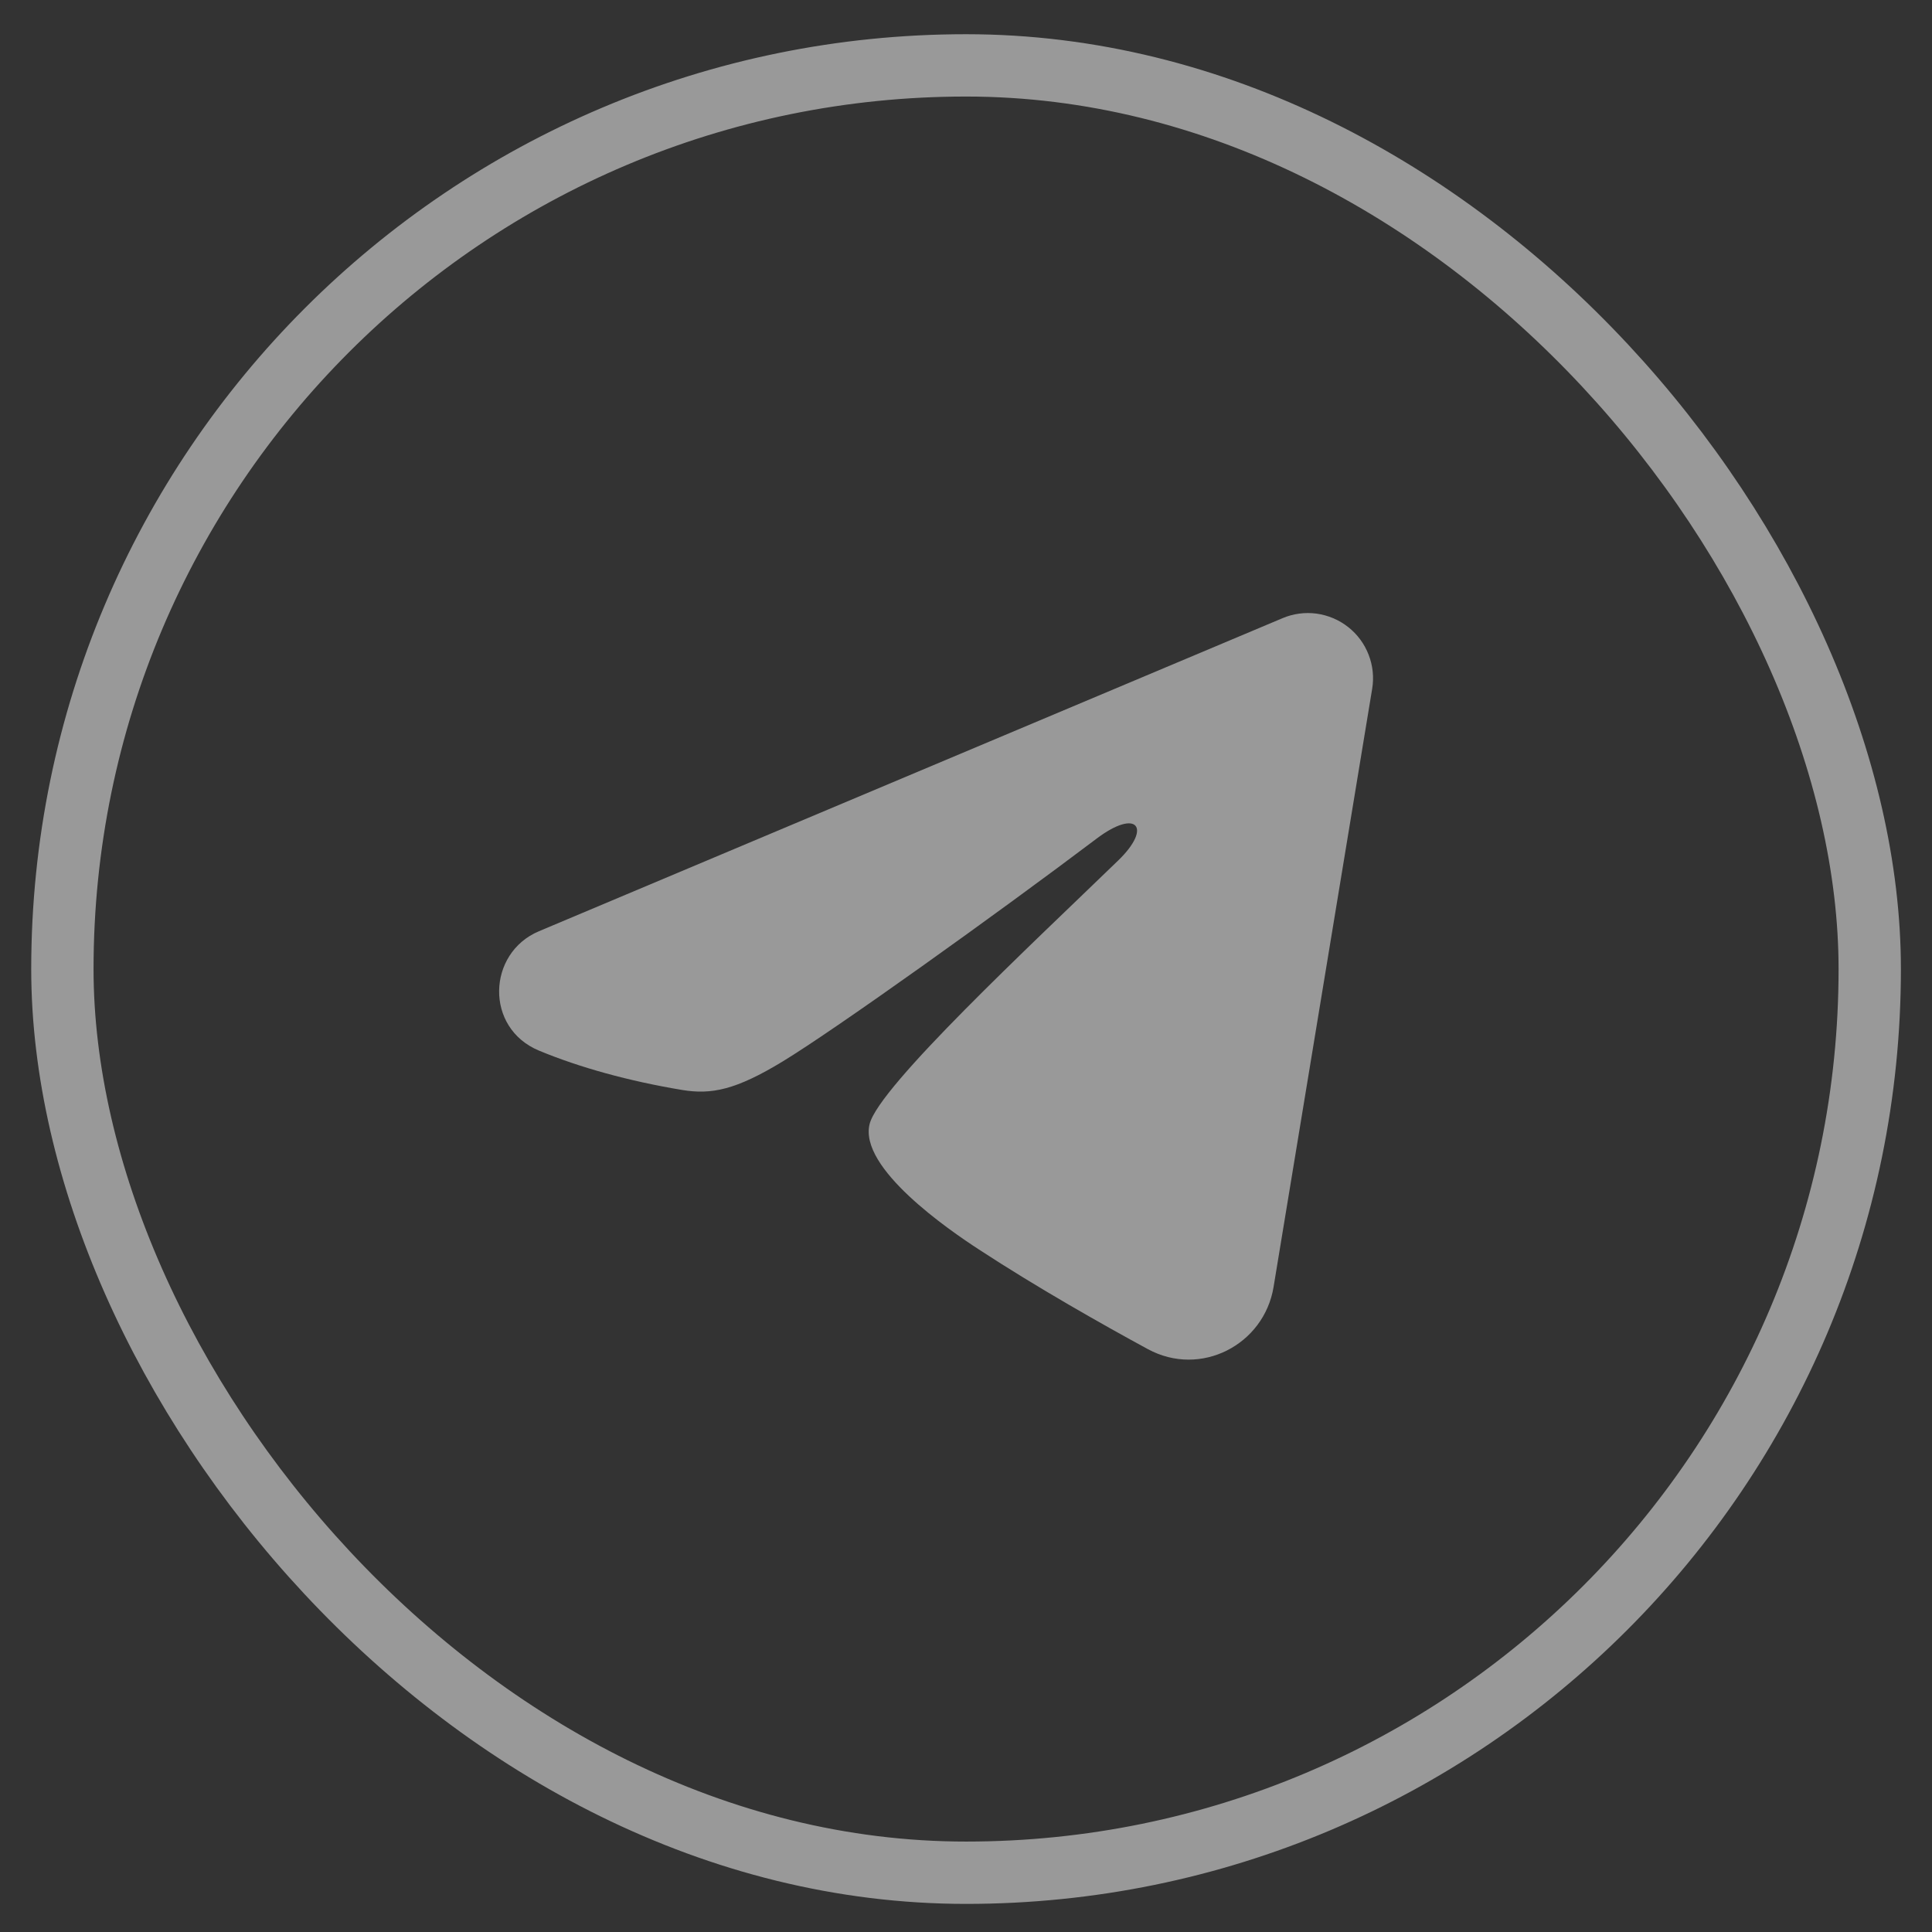 <?xml version="1.0" encoding="UTF-8"?> <svg xmlns="http://www.w3.org/2000/svg" width="31" height="31" viewBox="0 0 31 31" fill="none"><rect x="0" y="0" width="31" height="31" fill="#333333" stroke="none"/><rect x="1.001" y="1.049" width="29" height="29" rx="14.5" stroke="white" stroke-opacity="0.5"></rect><path fill-rule="evenodd" clip-rule="evenodd" d="M20.579 9.919C20.751 9.846 20.94 9.821 21.125 9.846C21.311 9.872 21.486 9.946 21.633 10.062C21.78 10.178 21.893 10.331 21.96 10.505C22.028 10.679 22.048 10.869 22.017 11.053L20.435 20.651C20.282 21.577 19.266 22.108 18.417 21.647C17.706 21.261 16.651 20.666 15.703 20.046C15.228 19.736 13.775 18.742 13.954 18.034C14.107 17.429 16.549 15.156 17.944 13.805C18.492 13.274 18.242 12.968 17.596 13.456C15.989 14.669 13.411 16.513 12.558 17.032C11.806 17.489 11.414 17.567 10.945 17.489C10.09 17.347 9.297 17.127 8.649 16.858C7.774 16.495 7.817 15.292 8.648 14.942L20.579 9.919Z" fill="white" fill-opacity="0.5"></path></svg> 